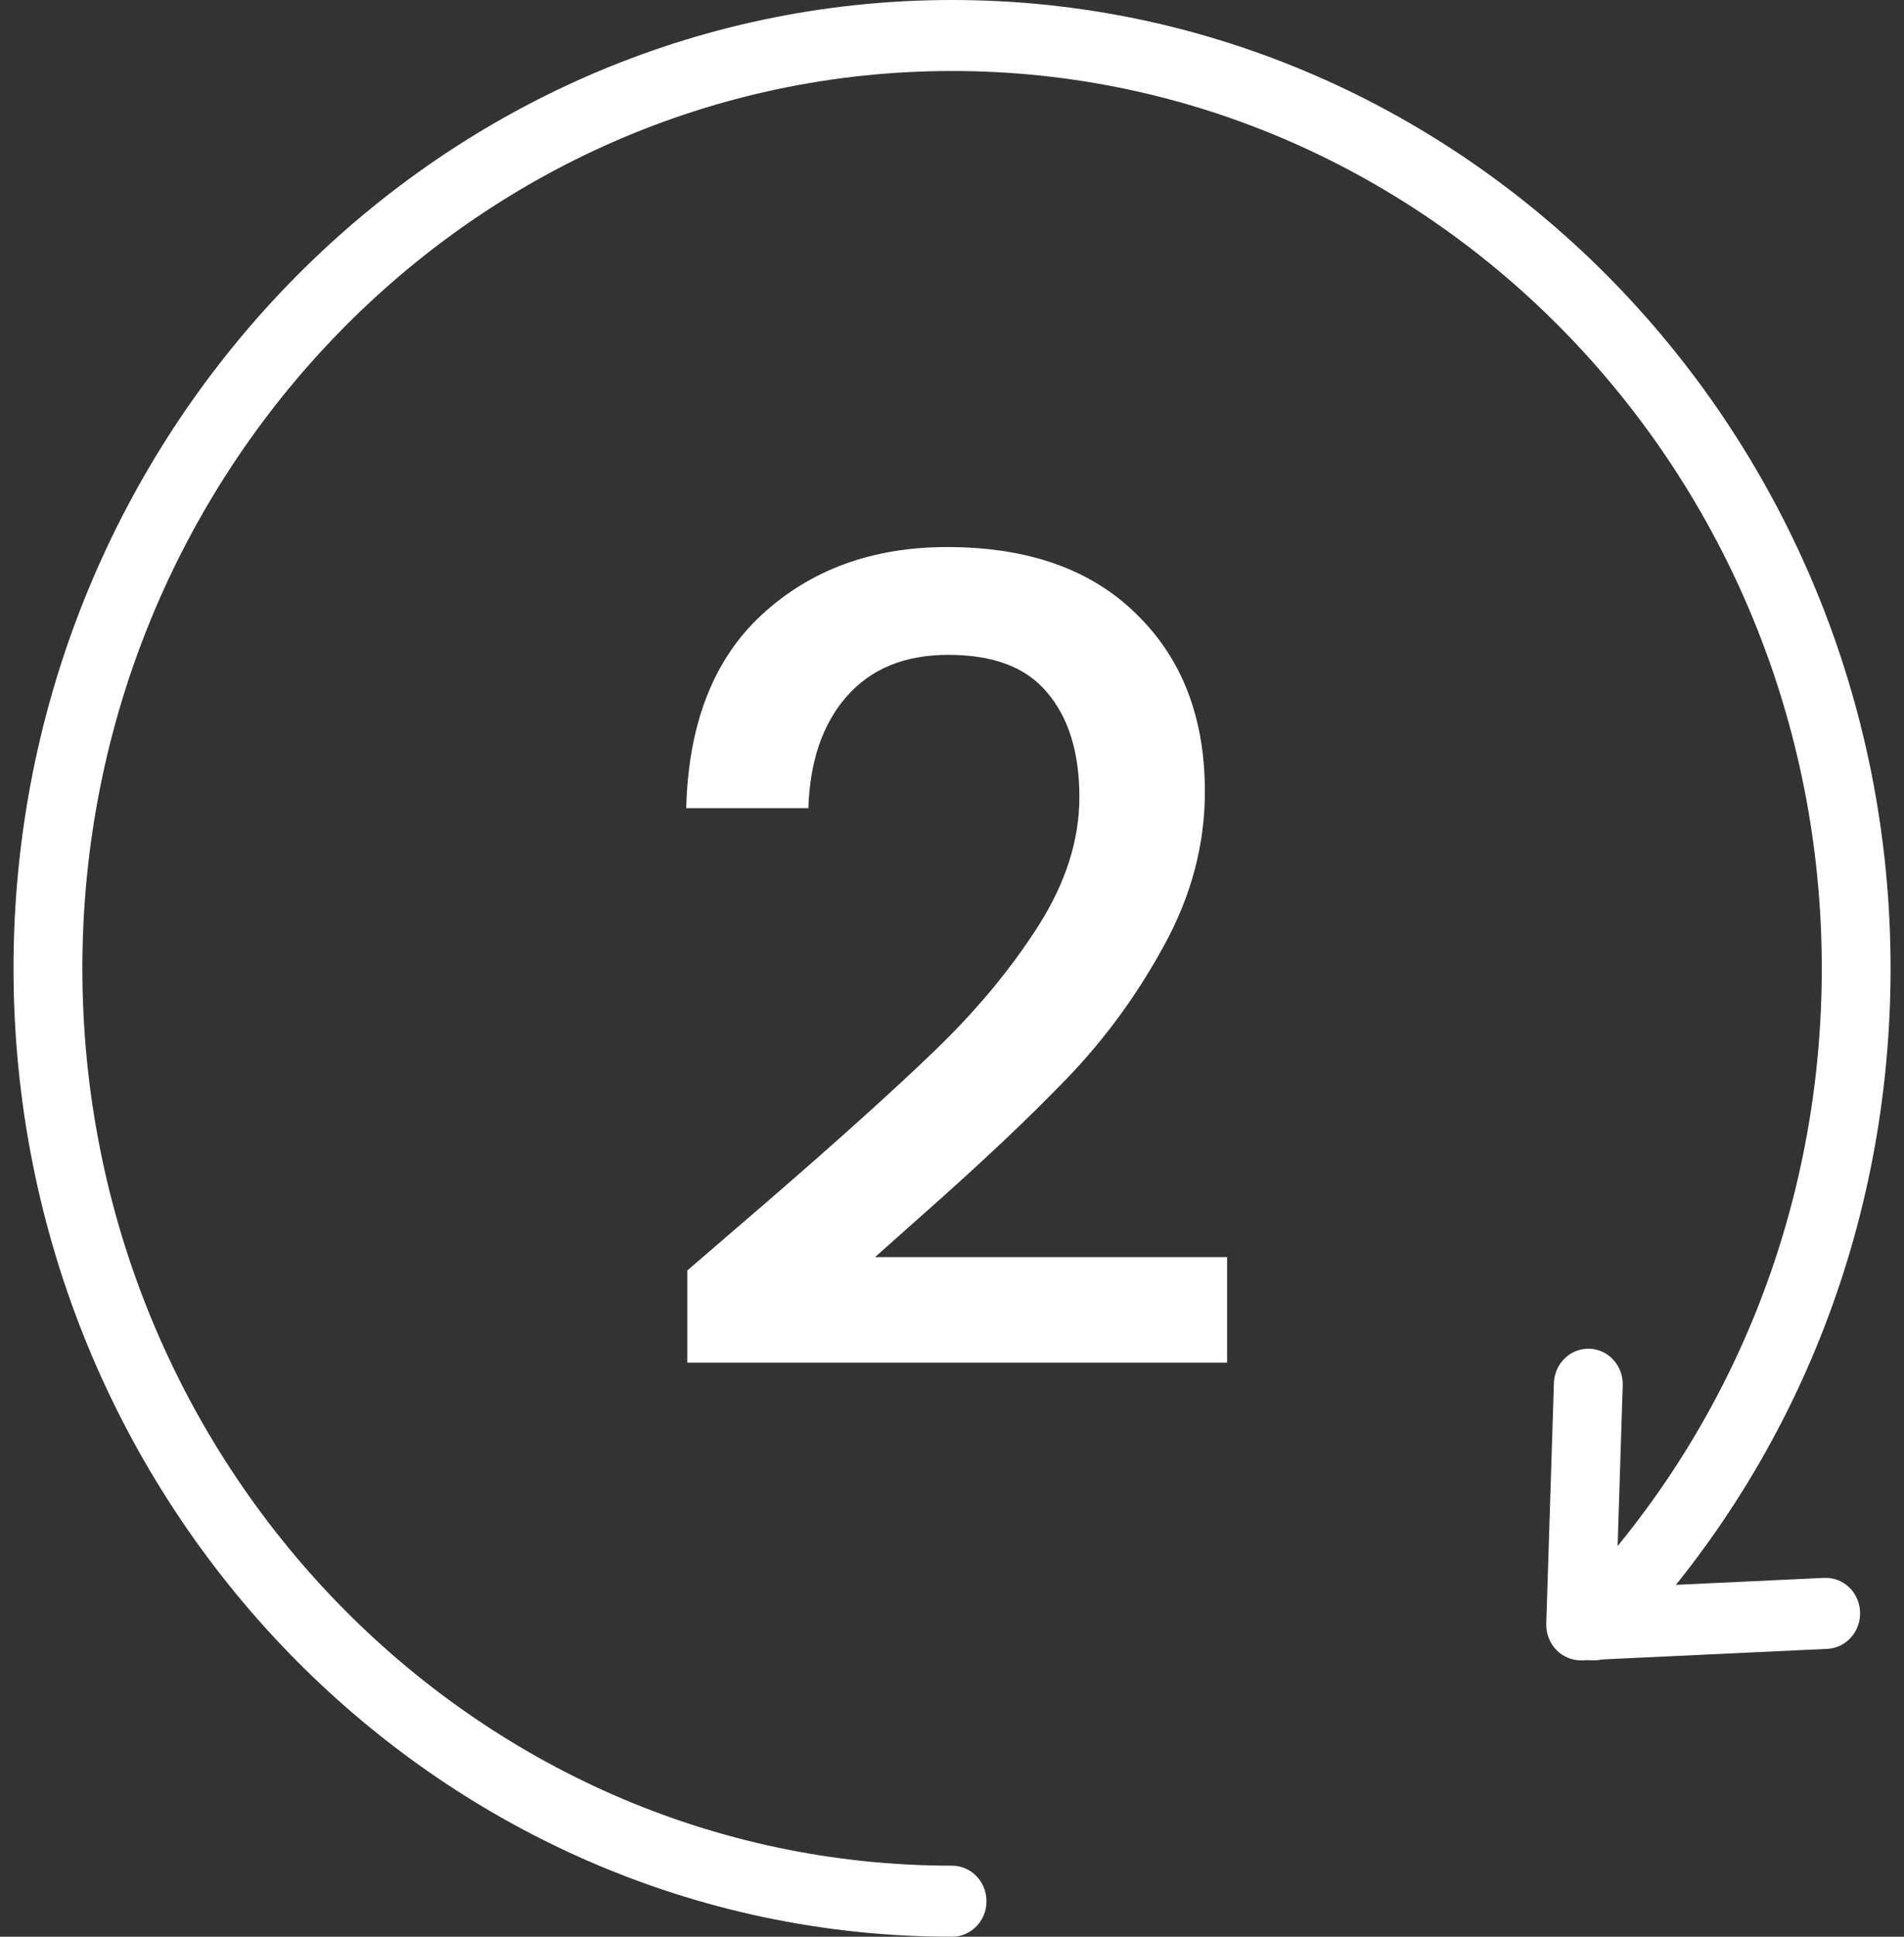 <?xml version="1.0" encoding="UTF-8"?>
<svg xmlns="http://www.w3.org/2000/svg" width="60" height="61" viewBox="0 0 60 61" fill="none">
  <rect x="0" y="0" width="60" height="61" fill="#333333" stroke="none"/>
  <path d="M30.002 61C13.693 61 0.426 47.318 0.426 30.5C0.426 13.682 13.693 0 30.002 0C46.31 0 59.577 13.682 59.577 30.5C59.577 38.591 56.537 46.214 51.015 51.962C50.592 52.401 49.906 52.405 49.481 51.969C49.055 51.535 49.051 50.825 49.474 50.386C54.59 45.059 57.409 37.996 57.409 30.498C57.409 14.915 45.116 2.236 30.004 2.236C14.891 2.236 2.596 14.915 2.596 30.5C2.596 46.085 14.889 58.762 30.002 58.762C30.601 58.762 31.087 59.263 31.087 59.881C31.087 60.499 30.601 61 30.002 61Z" fill="white"></path>
  <path d="M49.81 52.294C49.526 52.294 49.25 52.177 49.048 51.971C48.834 51.752 48.716 51.45 48.727 51.139L48.968 43.56C48.988 42.942 49.487 42.461 50.088 42.479C50.687 42.499 51.156 43.016 51.136 43.634L50.934 50.004L57.483 49.697C58.086 49.67 58.59 50.147 58.615 50.765C58.642 51.383 58.179 51.906 57.58 51.933L49.86 52.296C49.843 52.296 49.828 52.296 49.81 52.296V52.294Z" fill="white"></path>
  <path d="M24.179 37.844C26.419 35.908 28.181 34.321 29.464 33.084C30.771 31.825 31.856 30.518 32.719 29.165C33.582 27.811 34.014 26.458 34.014 25.105C34.014 23.704 33.676 22.608 32.999 21.814C32.346 21.021 31.307 20.625 29.884 20.625C28.507 20.625 27.434 21.068 26.664 21.954C25.917 22.818 25.521 23.985 25.474 25.454H21.624C21.694 22.794 22.487 20.765 24.004 19.364C25.544 17.941 27.492 17.23 29.849 17.23C32.392 17.23 34.376 17.93 35.799 19.329C37.246 20.73 37.969 22.596 37.969 24.93C37.969 26.61 37.537 28.231 36.674 29.794C35.834 31.334 34.819 32.723 33.629 33.959C32.462 35.173 30.969 36.584 29.149 38.194L27.574 39.594H38.669V42.919H21.659V40.014L24.179 37.844Z" fill="white"></path>
</svg>
